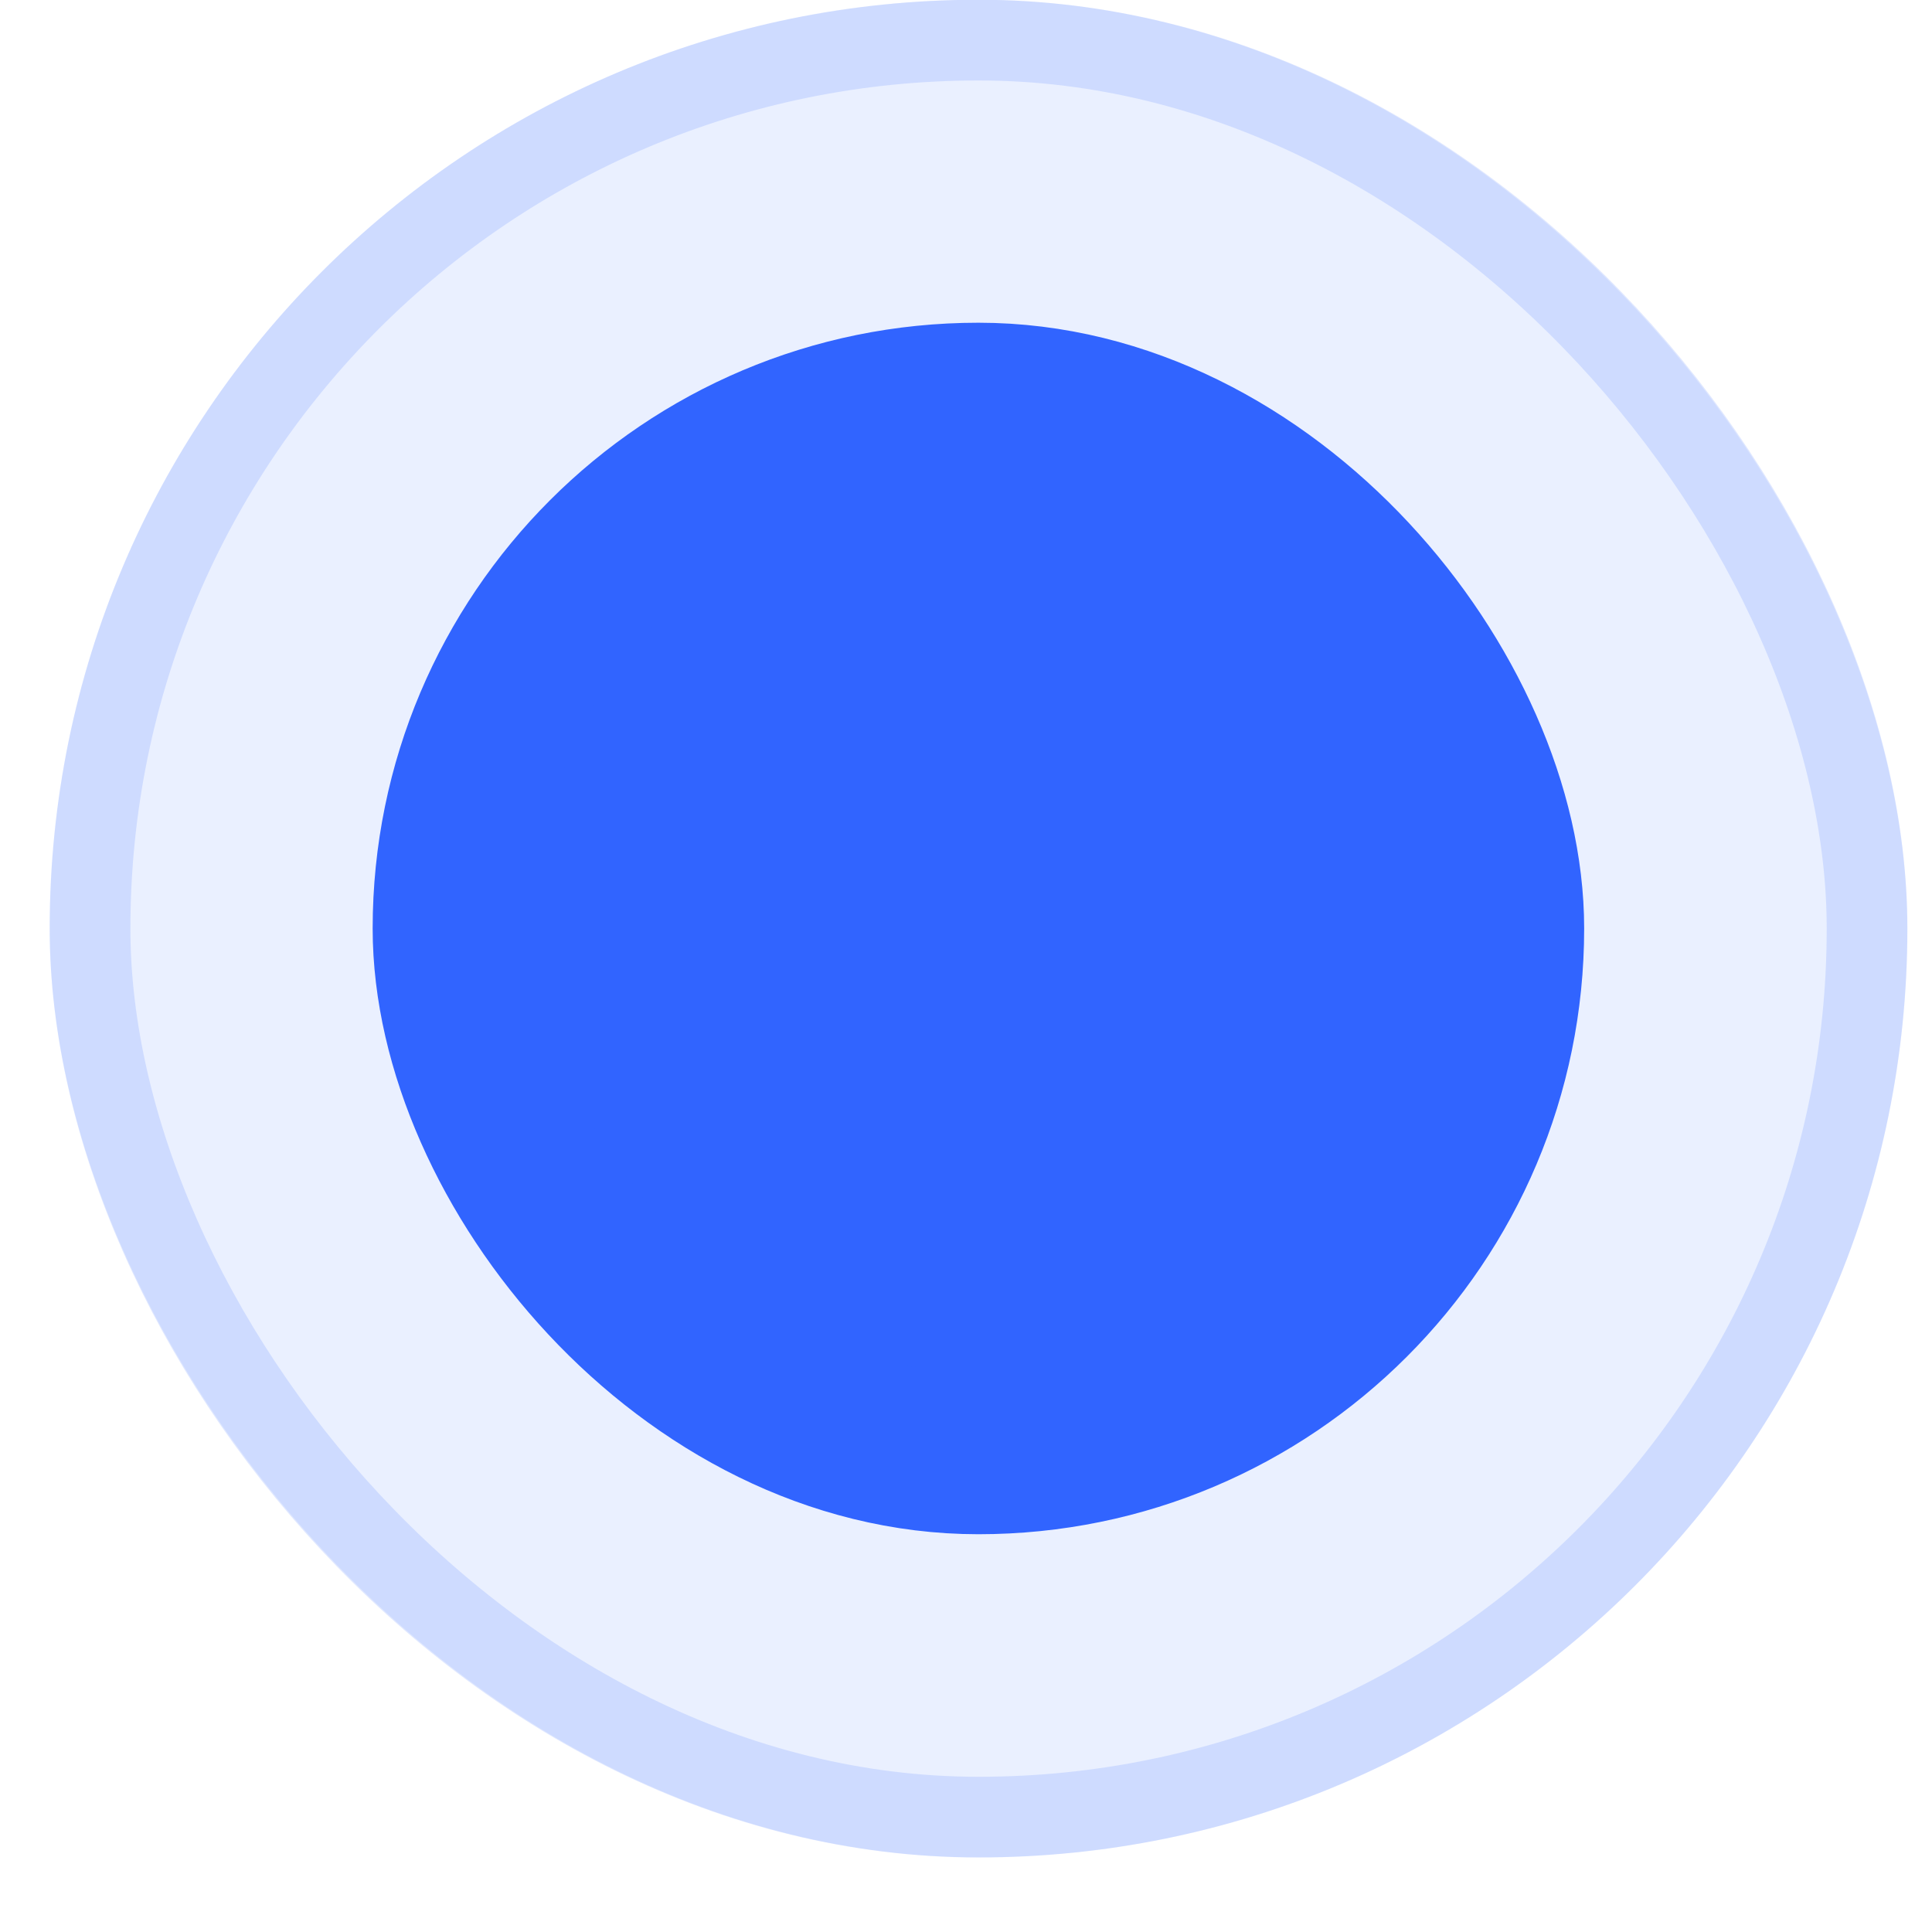<?xml version="1.0" encoding="UTF-8"?> <svg xmlns="http://www.w3.org/2000/svg" width="13" height="13" viewBox="0 0 13 13" fill="none"><rect x="0.334" y="-0.002" width="12.5" height="12.5" rx="6.25" fill="#3164FF" fill-opacity="0.1"></rect><rect x="0.606" y="0.27" width="11.957" height="11.957" rx="5.978" stroke="#3164FF" stroke-opacity="0.15" stroke-width="0.543"></rect><rect x="3.051" y="2.715" width="7.065" height="7.065" rx="3.533" fill="#3164FF" stroke="#3164FF" stroke-width="1.087"></rect></svg> 